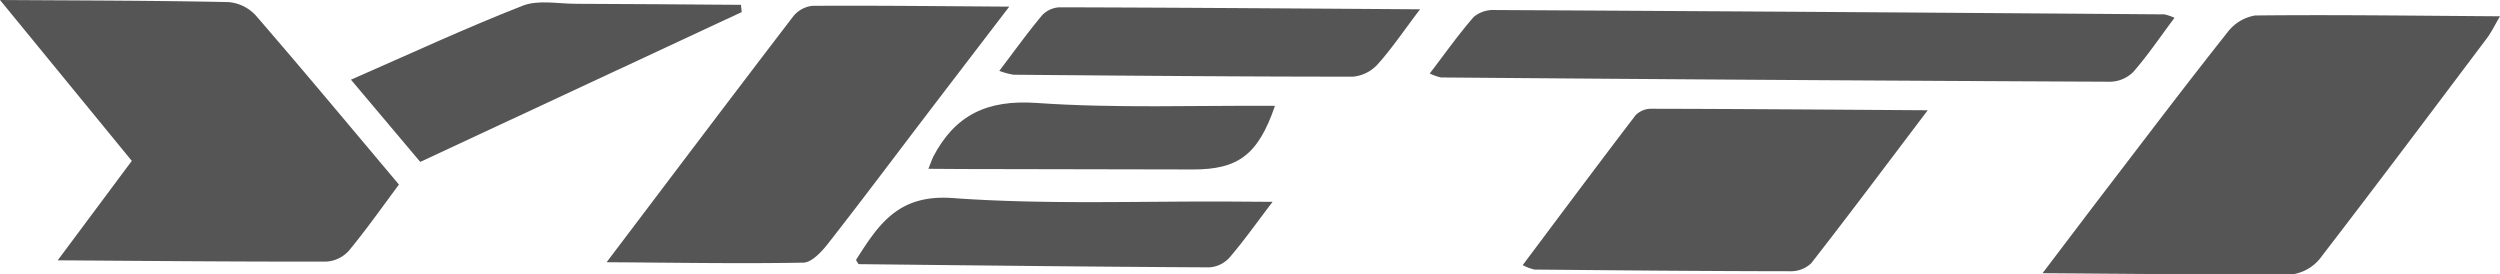 <svg xmlns="http://www.w3.org/2000/svg" width="239.329" height="26.264" viewBox="0 0 239.329 26.264"><defs><style>.a{fill:#555;}</style></defs><g transform="translate(-1055.18 622.166)"><path class="a" d="M1137.124-597.276c2.139-3.36,4.015-6.308,9.238-5.931,8.969.649,18.012.281,27.023.339l3.622.024c-1.623,2.128-2.8,3.8-4.136,5.349a2.851,2.851,0,0,1-1.911.923c-11.189-.057-22.378-.185-33.567-.307C1137.341-596.88,1137.29-597.025,1137.124-597.276Z"/><path class="a" d="M1263.348-620.462c-1.414,1.891-2.574,3.615-3.933,5.167a3.22,3.22,0,0,1-2.184.953q-32.049-.144-64.1-.409a4.729,4.729,0,0,1-1.079-.381c1.455-1.9,2.747-3.737,4.215-5.418a2.933,2.933,0,0,1,2.024-.656q32.049.168,64.1.416A5.019,5.019,0,0,1,1263.348-620.462Z"/><path class="a" d="M1191.123-621.276c-1.63,2.151-2.74,3.807-4.061,5.271a3.634,3.634,0,0,1-2.361,1.178c-10.83,0-21.66-.095-32.49-.185a6.885,6.885,0,0,1-1.365-.371c1.453-1.912,2.711-3.667,4.094-5.318a2.453,2.453,0,0,1,1.683-.766C1167.9-621.439,1179.182-621.354,1191.123-621.276Z"/><path class="a" d="M1250.716-596.012c2.469-3.249,4.5-5.945,6.558-8.626,3.689-4.817,7.351-9.656,11.126-14.406a4.183,4.183,0,0,1,2.662-1.64c7.669-.082,15.34.025,23.447.077-.531.9-.828,1.534-1.239,2.08-5.245,6.969-10.479,13.947-15.8,20.857a4.215,4.215,0,0,1-2.643,1.735C1267.057-595.847,1259.287-595.957,1250.716-596.012Z"/><path class="a" d="M1055.18-622.166c7.818.051,14.836.052,21.851.2a3.975,3.975,0,0,1,2.609,1.251c4.592,5.3,9.079,10.694,13.732,16.217-1.6,2.148-3.119,4.311-4.8,6.339a3.15,3.15,0,0,1-2.138,1.035c-8.336.018-16.671-.062-25.73-.121l7.093-9.52Z"/><path class="a" d="M1113.252-597.063c6.265-8.275,12.029-15.918,17.85-23.517a2.734,2.734,0,0,1,1.839-1.027c6.052-.038,12.106.032,18.857.076-2.921,3.818-5.485,7.164-8.041,10.515-3.109,4.076-6.181,8.181-9.344,12.215-.6.761-1.535,1.764-2.332,1.778C1126.03-596.912,1119.976-597.02,1113.252-597.063Z"/><path class="a" d="M1200.95-596.786c3.662-4.883,7.206-9.641,10.81-14.353a2.1,2.1,0,0,1,1.5-.616c8.618.018,17.235.085,26.463.145-3.949,5.215-7.5,9.964-11.15,14.641a2.788,2.788,0,0,1-1.982.769c-8.173-.008-16.346-.085-24.518-.16A4.779,4.779,0,0,1,1200.95-596.786Z"/><path class="a" d="M1126.186-621.01l-30.776,14.343-6.634-7.87c5.658-2.472,10.978-4.944,16.43-7.08,1.492-.584,3.38-.19,5.086-.185,5.273.017,10.546.062,15.819.1Z"/><path class="a" d="M1144.057-606.006c.317-.8.371-.98.456-1.143,2.1-4.023,5.183-5.491,9.9-5.162,7.548.528,15.154.227,22.823.277-1.612,4.691-3.519,6.1-7.875,6.091q-10.978-.035-21.955-.042C1146.4-605.987,1145.4-606,1144.057-606.006Z"/></g></svg>